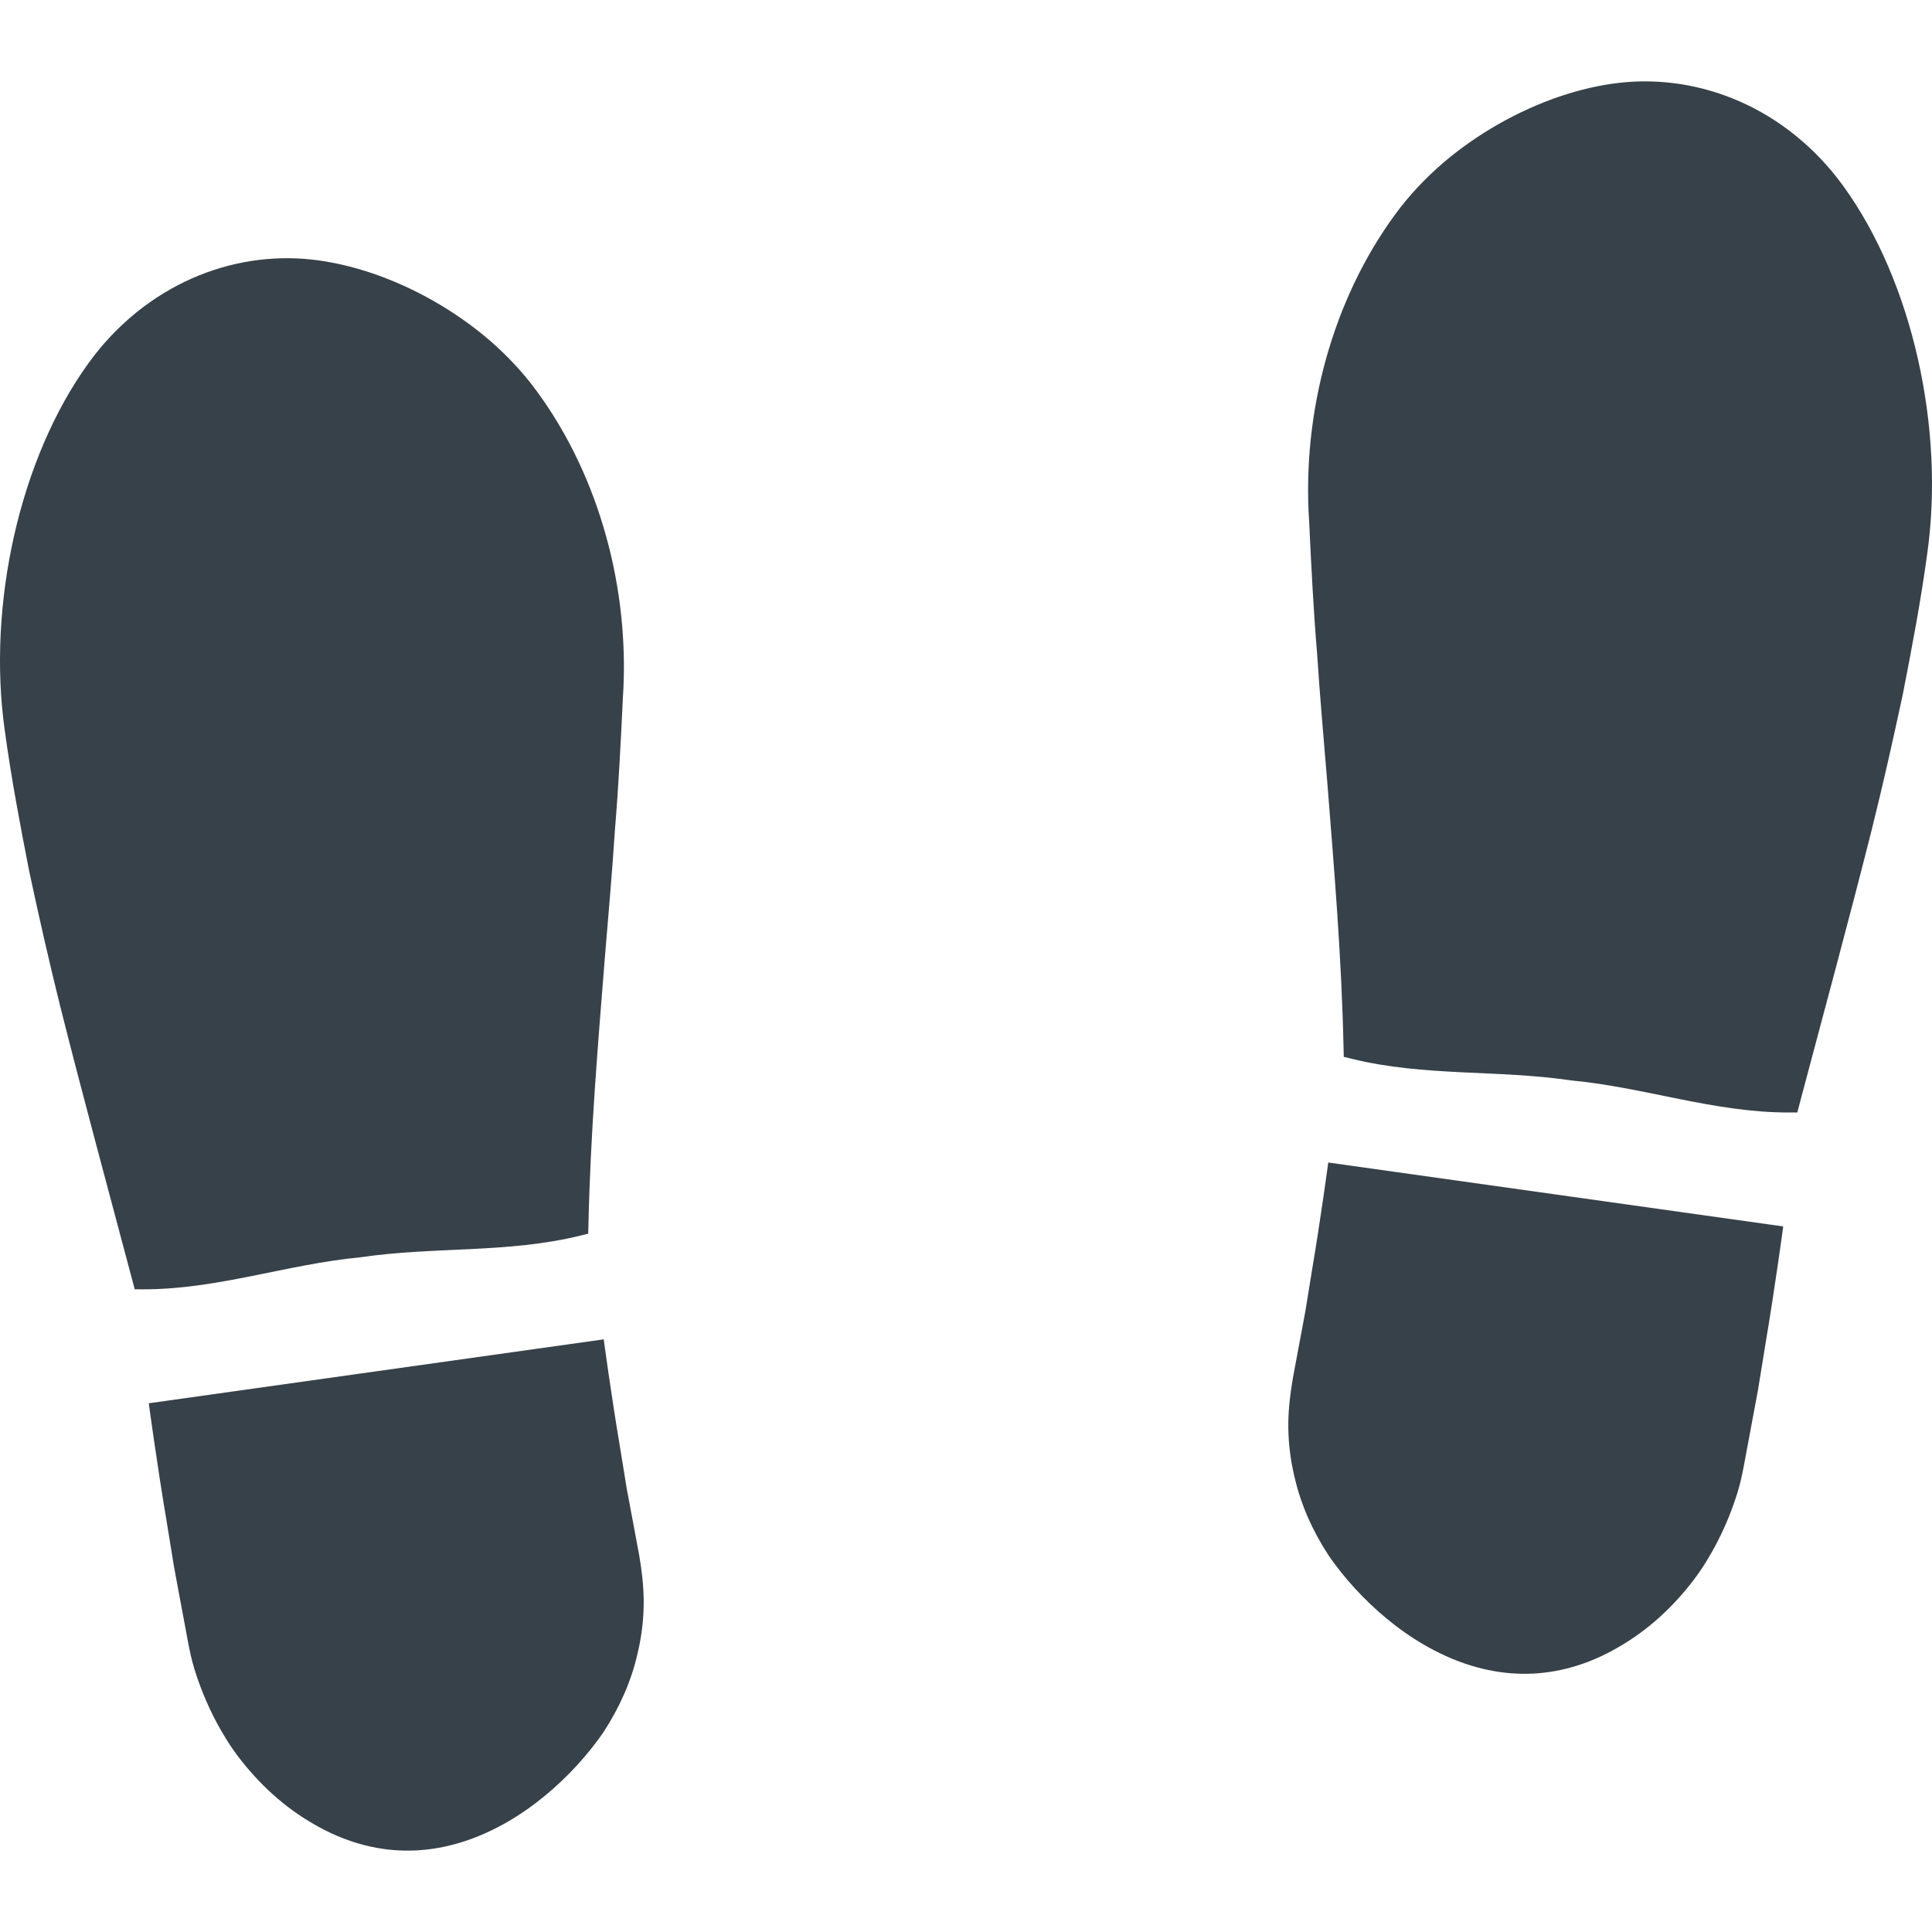 <?xml version="1.0" encoding="utf-8"?>
<!-- Generator: Adobe Illustrator 18.1.1, SVG Export Plug-In . SVG Version: 6.00 Build 0)  -->
<!DOCTYPE svg PUBLIC "-//W3C//DTD SVG 1.1//EN" "http://www.w3.org/Graphics/SVG/1.1/DTD/svg11.dtd">
<svg version="1.1" id="_x31_0" xmlns="http://www.w3.org/2000/svg" xmlns:xlink="http://www.w3.org/1999/xlink" x="0px" y="0px"
	 viewBox="0 0 512 512" style="enable-background:new 0 0 512 512;" xml:space="preserve">
<style type="text/css">
	.st0{fill:#374149;}
</style>
<g>
	<path class="st0" d="M95.655,333.182l0.062-0.012c19.454-2.859,38.836-0.981,58.094-5.726l2.074-0.508l0.054-2.218
		c0.524-24.282,2.489-47.391,4.298-70.274c0.937-11.453,1.976-22.867,2.714-34.382c0.969-11.493,1.547-23.137,2.11-34.969
		c1.949-28.958-6.289-58.977-22.836-81.461c-3.614-4.93-7.867-9.458-12.496-13.454c-4.527-3.894-9.496-7.367-14.715-10.351
		c-10.437-5.957-21.859-9.95-32.777-11.082c-10.258-1.062-21.164,0.516-31.43,5.066c-5.133,2.274-10.11,5.29-14.758,9.063
		c-4.702,3.828-8.878,8.226-12.538,13.289C5.14,121.483-3.414,160.452,1.257,193.514c1.738,12.832,4.102,25.16,6.477,37.347
		c2.598,12.137,5.301,24.074,8.262,35.973c5.989,23.793,12.45,47.446,19.098,72.551l0.606,2.293l2.141,0.007
		c19.832,0.047,38.168-6.648,57.75-8.499L95.655,333.182z"/>
	<path class="st0" d="M167.741,403.307c-0.492-2.626-1.066-5.692-1.679-8.973c-0.543-3.359-1.125-6.942-1.703-10.523
		c-2.414-14.266-4.363-28.871-4.363-28.871L39.429,371.881c0,0,2.098,15.706,4.782,31.609c0.644,3.965,1.285,7.93,1.89,11.649
		c0.699,3.762,1.355,7.273,1.914,10.285c1.125,6.023,1.874,10.035,1.874,10.035c0.446,2.289,0.914,4.5,1.598,6.746
		c0.695,2.254,1.481,4.465,2.352,6.621c1.742,4.313,3.828,8.41,6.226,12.23c2.297,3.742,5.379,7.574,8.523,10.867
		c3.184,3.324,6.625,6.278,10.293,8.797c0.914,0.629,1.84,1.226,2.77,1.789c0.973,0.598,1.989,1.196,2.985,1.734
		c2.004,1.09,4.015,2.028,6.031,2.821c4.031,1.59,8.074,2.602,12.082,3.066c8.02,0.938,15.898-0.317,23.426-3.282
		c7.804-3.078,14.675-7.71,20.59-12.961c2.953-2.629,5.668-5.414,8.109-8.278c1.223-1.43,2.379-2.878,3.462-4.339
		c0.546-0.738,1.058-1.438,1.582-2.219c0.531-0.812,1.043-1.633,1.535-2.457c1.977-3.301,3.653-6.707,4.992-10.168
		c0.668-1.73,1.254-3.477,1.75-5.234c0.25-0.883,0.469-1.746,0.683-2.656c0.23-0.946,0.438-1.894,0.626-2.852
		c0.742-3.816,1.117-7.695,1.082-11.606c-0.043-3.89-0.488-7.828-1.211-12.015C169.374,412.065,168.722,408.561,167.741,403.307z"/>
	<path class="st0" d="M488.487,49.3c-3.656-5.058-7.836-9.457-12.539-13.286c-4.648-3.777-9.621-6.793-14.754-9.062
		c-10.27-4.554-21.172-6.133-31.434-5.07c-10.918,1.133-22.34,5.13-32.774,11.086c-5.218,2.98-10.187,6.457-14.714,10.347
		c-4.629,3.996-8.886,8.524-12.5,13.458c-16.543,22.48-24.785,52.499-22.832,81.457c0.558,11.832,1.137,23.48,2.106,34.972
		c0.742,11.516,1.781,22.93,2.718,34.379c1.809,22.886,3.774,45.992,4.297,70.274l0.051,2.222l2.078,0.508
		c19.258,4.746,38.641,2.867,58.09,5.726l0.062,0.008l0.066,0.007c19.582,1.848,37.918,8.547,57.754,8.497l2.141-0.004l0.602-2.297
		c6.652-25.106,13.109-48.758,19.102-72.551c2.961-11.898,5.66-23.832,8.258-35.972c2.378-12.188,4.742-24.516,6.48-37.344
		C515.412,113.589,506.862,74.62,488.487,49.3z"/>
	<path class="st0" d="M352.163,308.1L352.163,308.1l-0.16-0.023c0,0-1.949,14.61-4.363,28.871
		c-0.578,3.582-1.156,7.164-1.699,10.523c-0.614,3.285-1.187,6.347-1.68,8.977c-0.98,5.254-1.633,8.758-1.633,8.758
		c-0.722,4.187-1.168,8.121-1.214,12.015c-0.031,3.91,0.344,7.79,1.086,11.606c0.184,0.954,0.394,1.906,0.625,2.852
		c0.215,0.906,0.43,1.769,0.68,2.656c0.5,1.758,1.082,3.5,1.754,5.234c1.336,3.461,3.012,6.863,4.989,10.168
		c0.496,0.824,1.008,1.644,1.539,2.457c0.519,0.778,1.031,1.477,1.578,2.218c1.086,1.462,2.238,2.91,3.461,4.34
		c2.446,2.86,5.157,5.649,8.11,8.274c5.914,5.25,12.786,9.886,20.594,12.965c7.527,2.961,15.402,4.215,23.426,3.282
		c4.008-0.469,8.047-1.477,12.078-3.066c2.019-0.797,4.031-1.734,6.035-2.825c0.992-0.538,2.012-1.133,2.981-1.73
		c0.93-0.566,1.855-1.164,2.773-1.793c3.664-2.519,7.11-5.469,10.294-8.797c3.14-3.289,6.222-7.125,8.523-10.867
		c2.394-3.816,4.484-7.918,6.226-12.226c0.871-2.156,1.656-4.367,2.351-6.621c0.68-2.246,1.153-4.458,1.594-6.75
		c0,0,0.75-4.012,1.874-10.031c0.563-3.012,1.215-6.523,1.918-10.289c0.602-3.715,1.246-7.684,1.886-11.649
		c2.684-15.898,4.782-31.609,4.782-31.609l-120.214-16.891L352.163,308.1z"/>
</g>
</svg>
